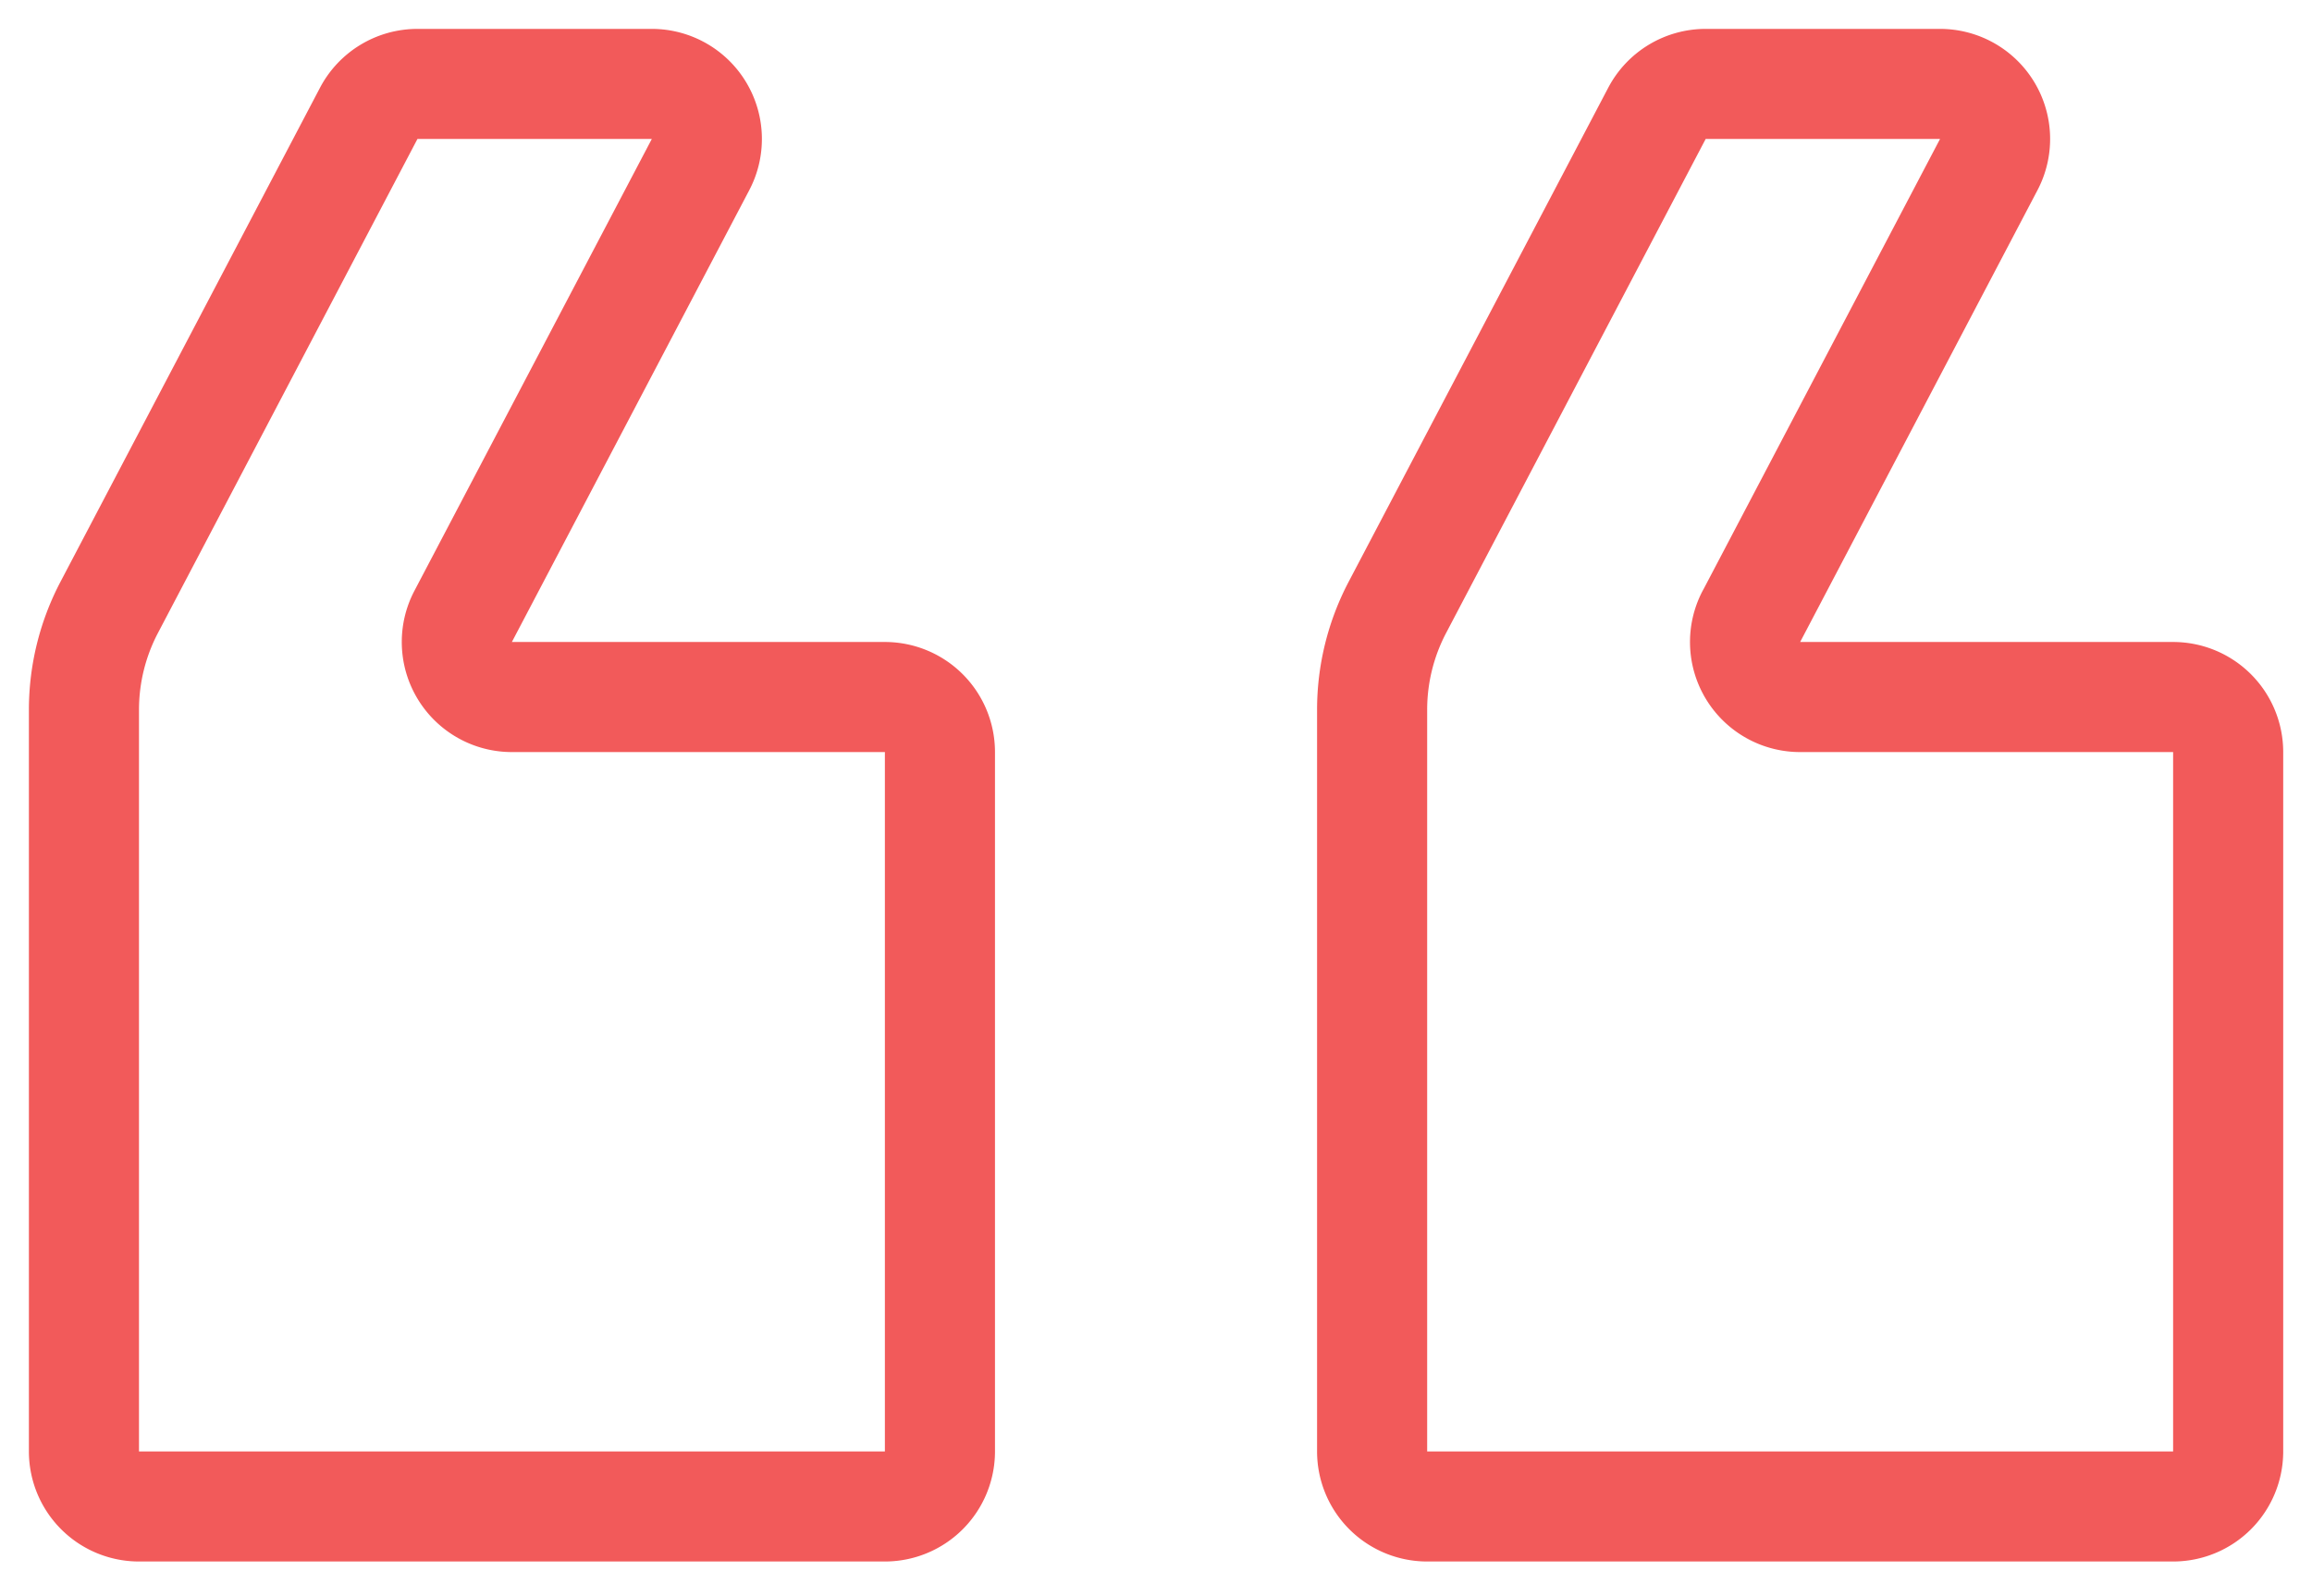 <svg width="42" height="29" fill="none" xmlns="http://www.w3.org/2000/svg"><path d="M31.816 11.198a1 1 0 0 0 .885 1.466h6.776a1 1 0 0 1 1 1V26.37a1 1 0 0 1-1 1H25.926a1 1 0 0 1-1-1V12.897a4 4 0 0 1 .458-1.86L30.1 2.06a1 1 0 0 1 .886-.535h4.257a1 1 0 0 1 .885 1.465l-4.311 8.208Zm-23.402 0a1 1 0 0 0 .886 1.466h6.775a1 1 0 0 1 1 1V26.37a1 1 0 0 1-1 1H2.525a1 1 0 0 1-1-1V12.897a4 4 0 0 1 .458-1.86L6.698 2.06a1 1 0 0 1 .885-.535h4.258a1 1 0 0 1 .885 1.465l-4.312 8.208Z" stroke="#F25A5A" stroke-width="2" stroke-linecap="square" stroke-linejoin="round"/></svg>